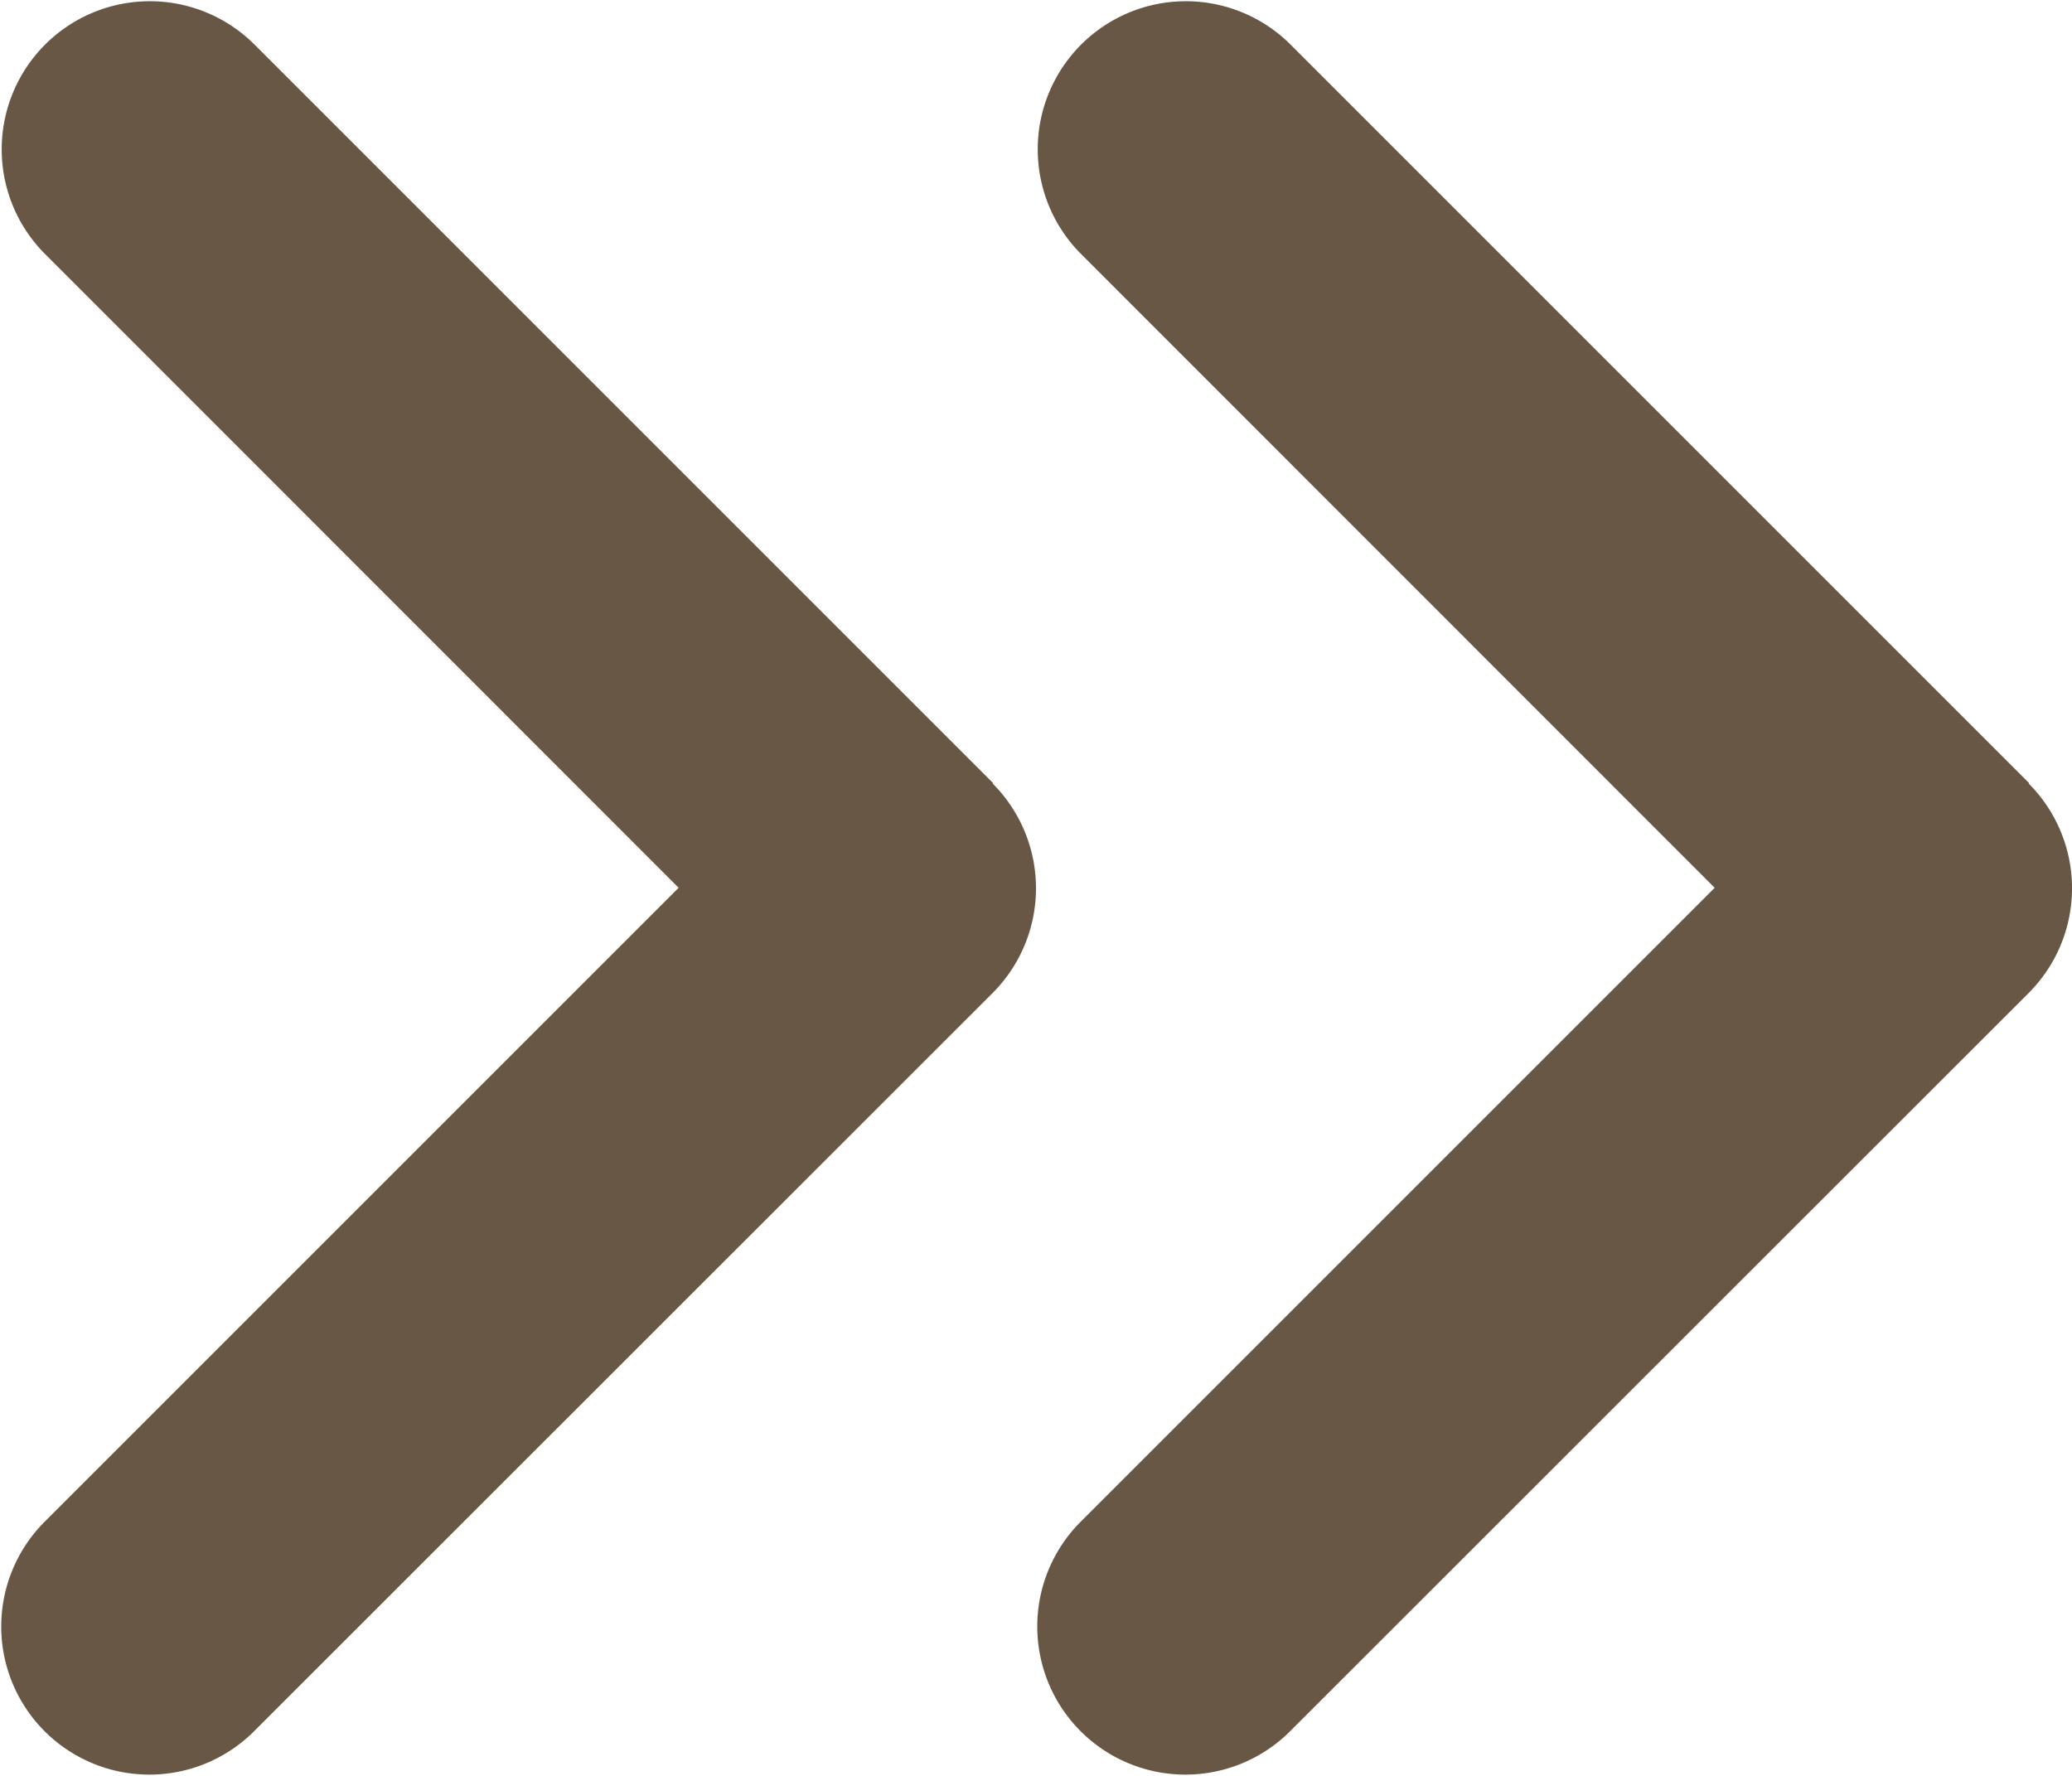 <svg xmlns="http://www.w3.org/2000/svg" width="30.943" height="26.526" viewBox="0 0 30.943 26.526">
    <g data-name="グループ 1303">
        <path data-name="angle-right-solid (2)" d="M78.749 75.627a2.213 2.213 0 0 1 0 3.128L67.7 89.8a2.212 2.212 0 0 1-3.128-3.128l9.488-9.488-9.481-9.484a2.212 2.212 0 0 1 3.128-3.128l11.049 11.049z" transform="translate(-63.925 -63.925)" style="fill:#685744"/>
        <path data-name="angle-right-solid (2)" d="M78.749 75.627a2.213 2.213 0 0 1 0 3.128L67.7 89.8a2.212 2.212 0 0 1-3.128-3.128l9.488-9.488-9.481-9.484a2.212 2.212 0 0 1 3.128-3.128l11.049 11.049z" transform="translate(-48.453 -63.925)" style="fill:#685744"/>
    </g>
</svg>
